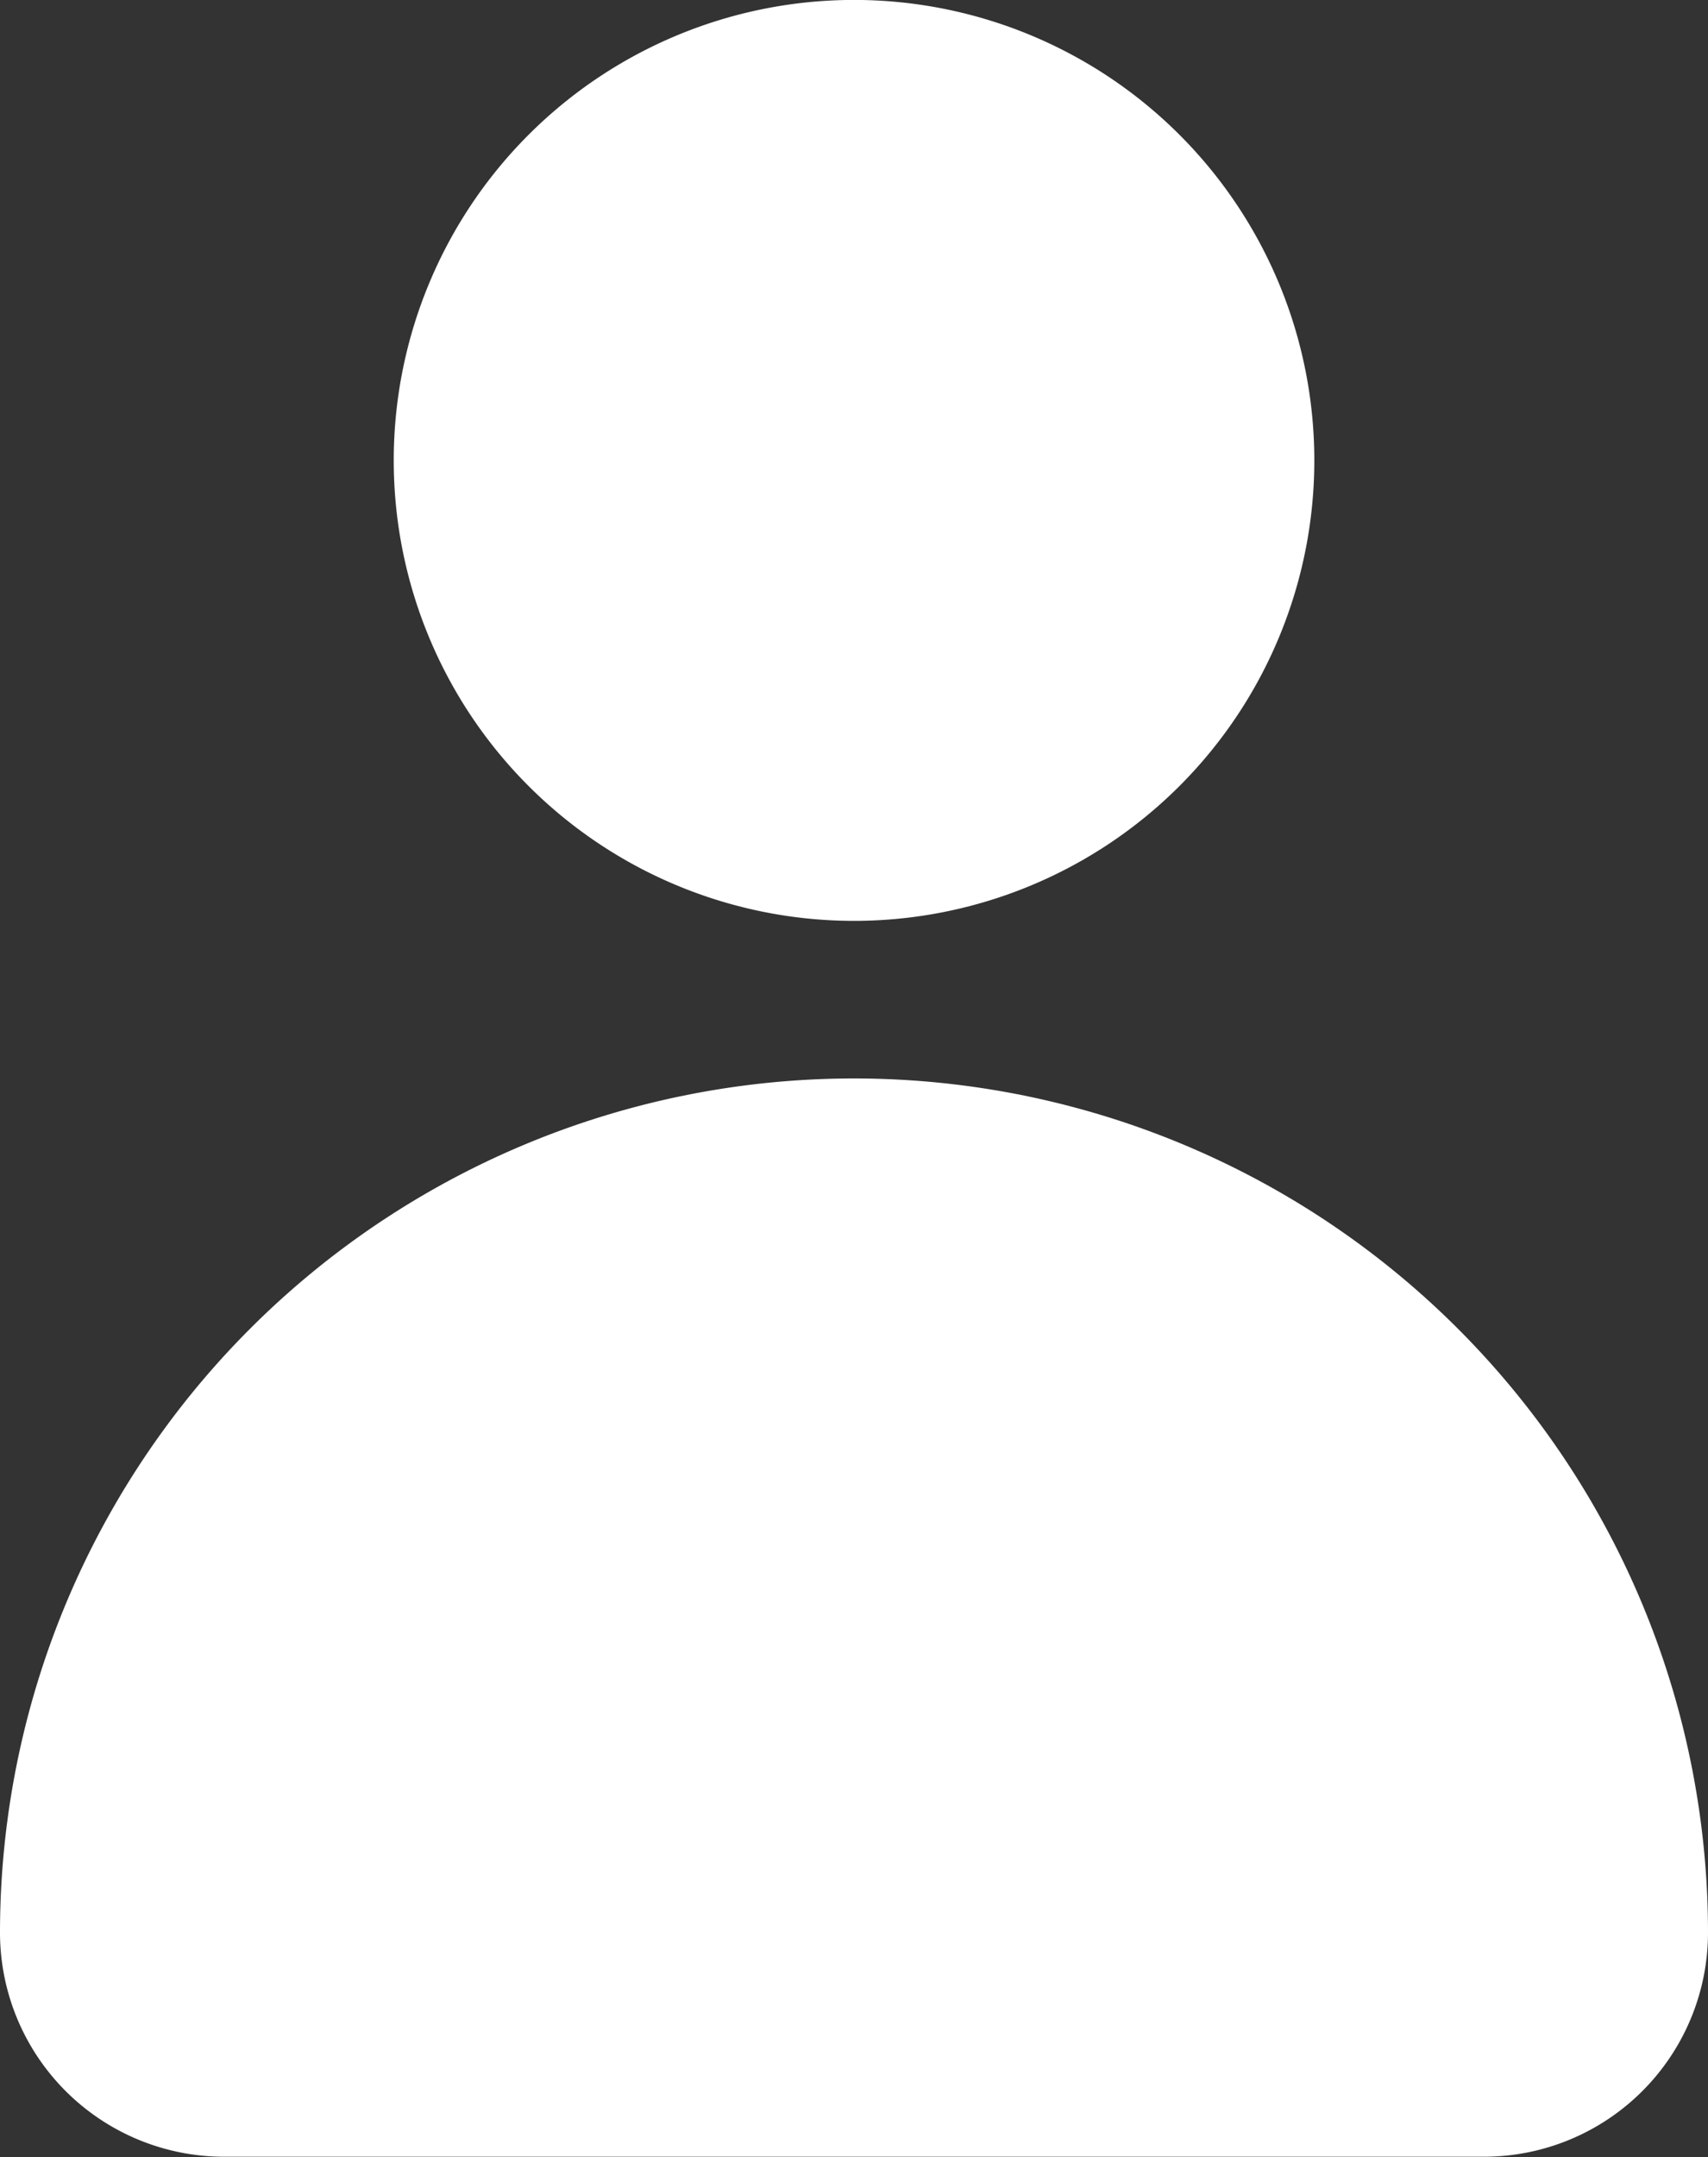 <svg xmlns="http://www.w3.org/2000/svg" xmlns:xlink="http://www.w3.org/1999/xlink" width="28.027" height="35.381" viewBox="0 0 28.027 35.381">
  <rect x="0" y="0" width="28.027" height="35.381" fill="#333333" stroke="none"/>
  <defs>
    <clipPath id="clip-path">
      <rect id="Rectangle_98" data-name="Rectangle 98" width="28.027" height="35.381" transform="translate(0 0)" fill="#fff"/>
    </clipPath>
  </defs>
  <g id="Group_129" data-name="Group 129" transform="translate(0 -0.001)">
    <g id="Group_122" data-name="Group 122" clip-path="url(#clip-path)">
      <path id="Path_145" data-name="Path 145" d="M21.567,7.553A7.553,7.553,0,1,1,14.014,0a7.553,7.553,0,0,1,7.553,7.553" fill="#fff"/>
      <path id="Path_146" data-name="Path 146" d="M14.014,17.691h0A14.013,14.013,0,0,0,0,31.7a3.678,3.678,0,0,0,3.678,3.678H24.35A3.678,3.678,0,0,0,28.027,31.7,14.013,14.013,0,0,0,14.014,17.691" fill="#fff"/>
    </g>
  </g>
</svg>
